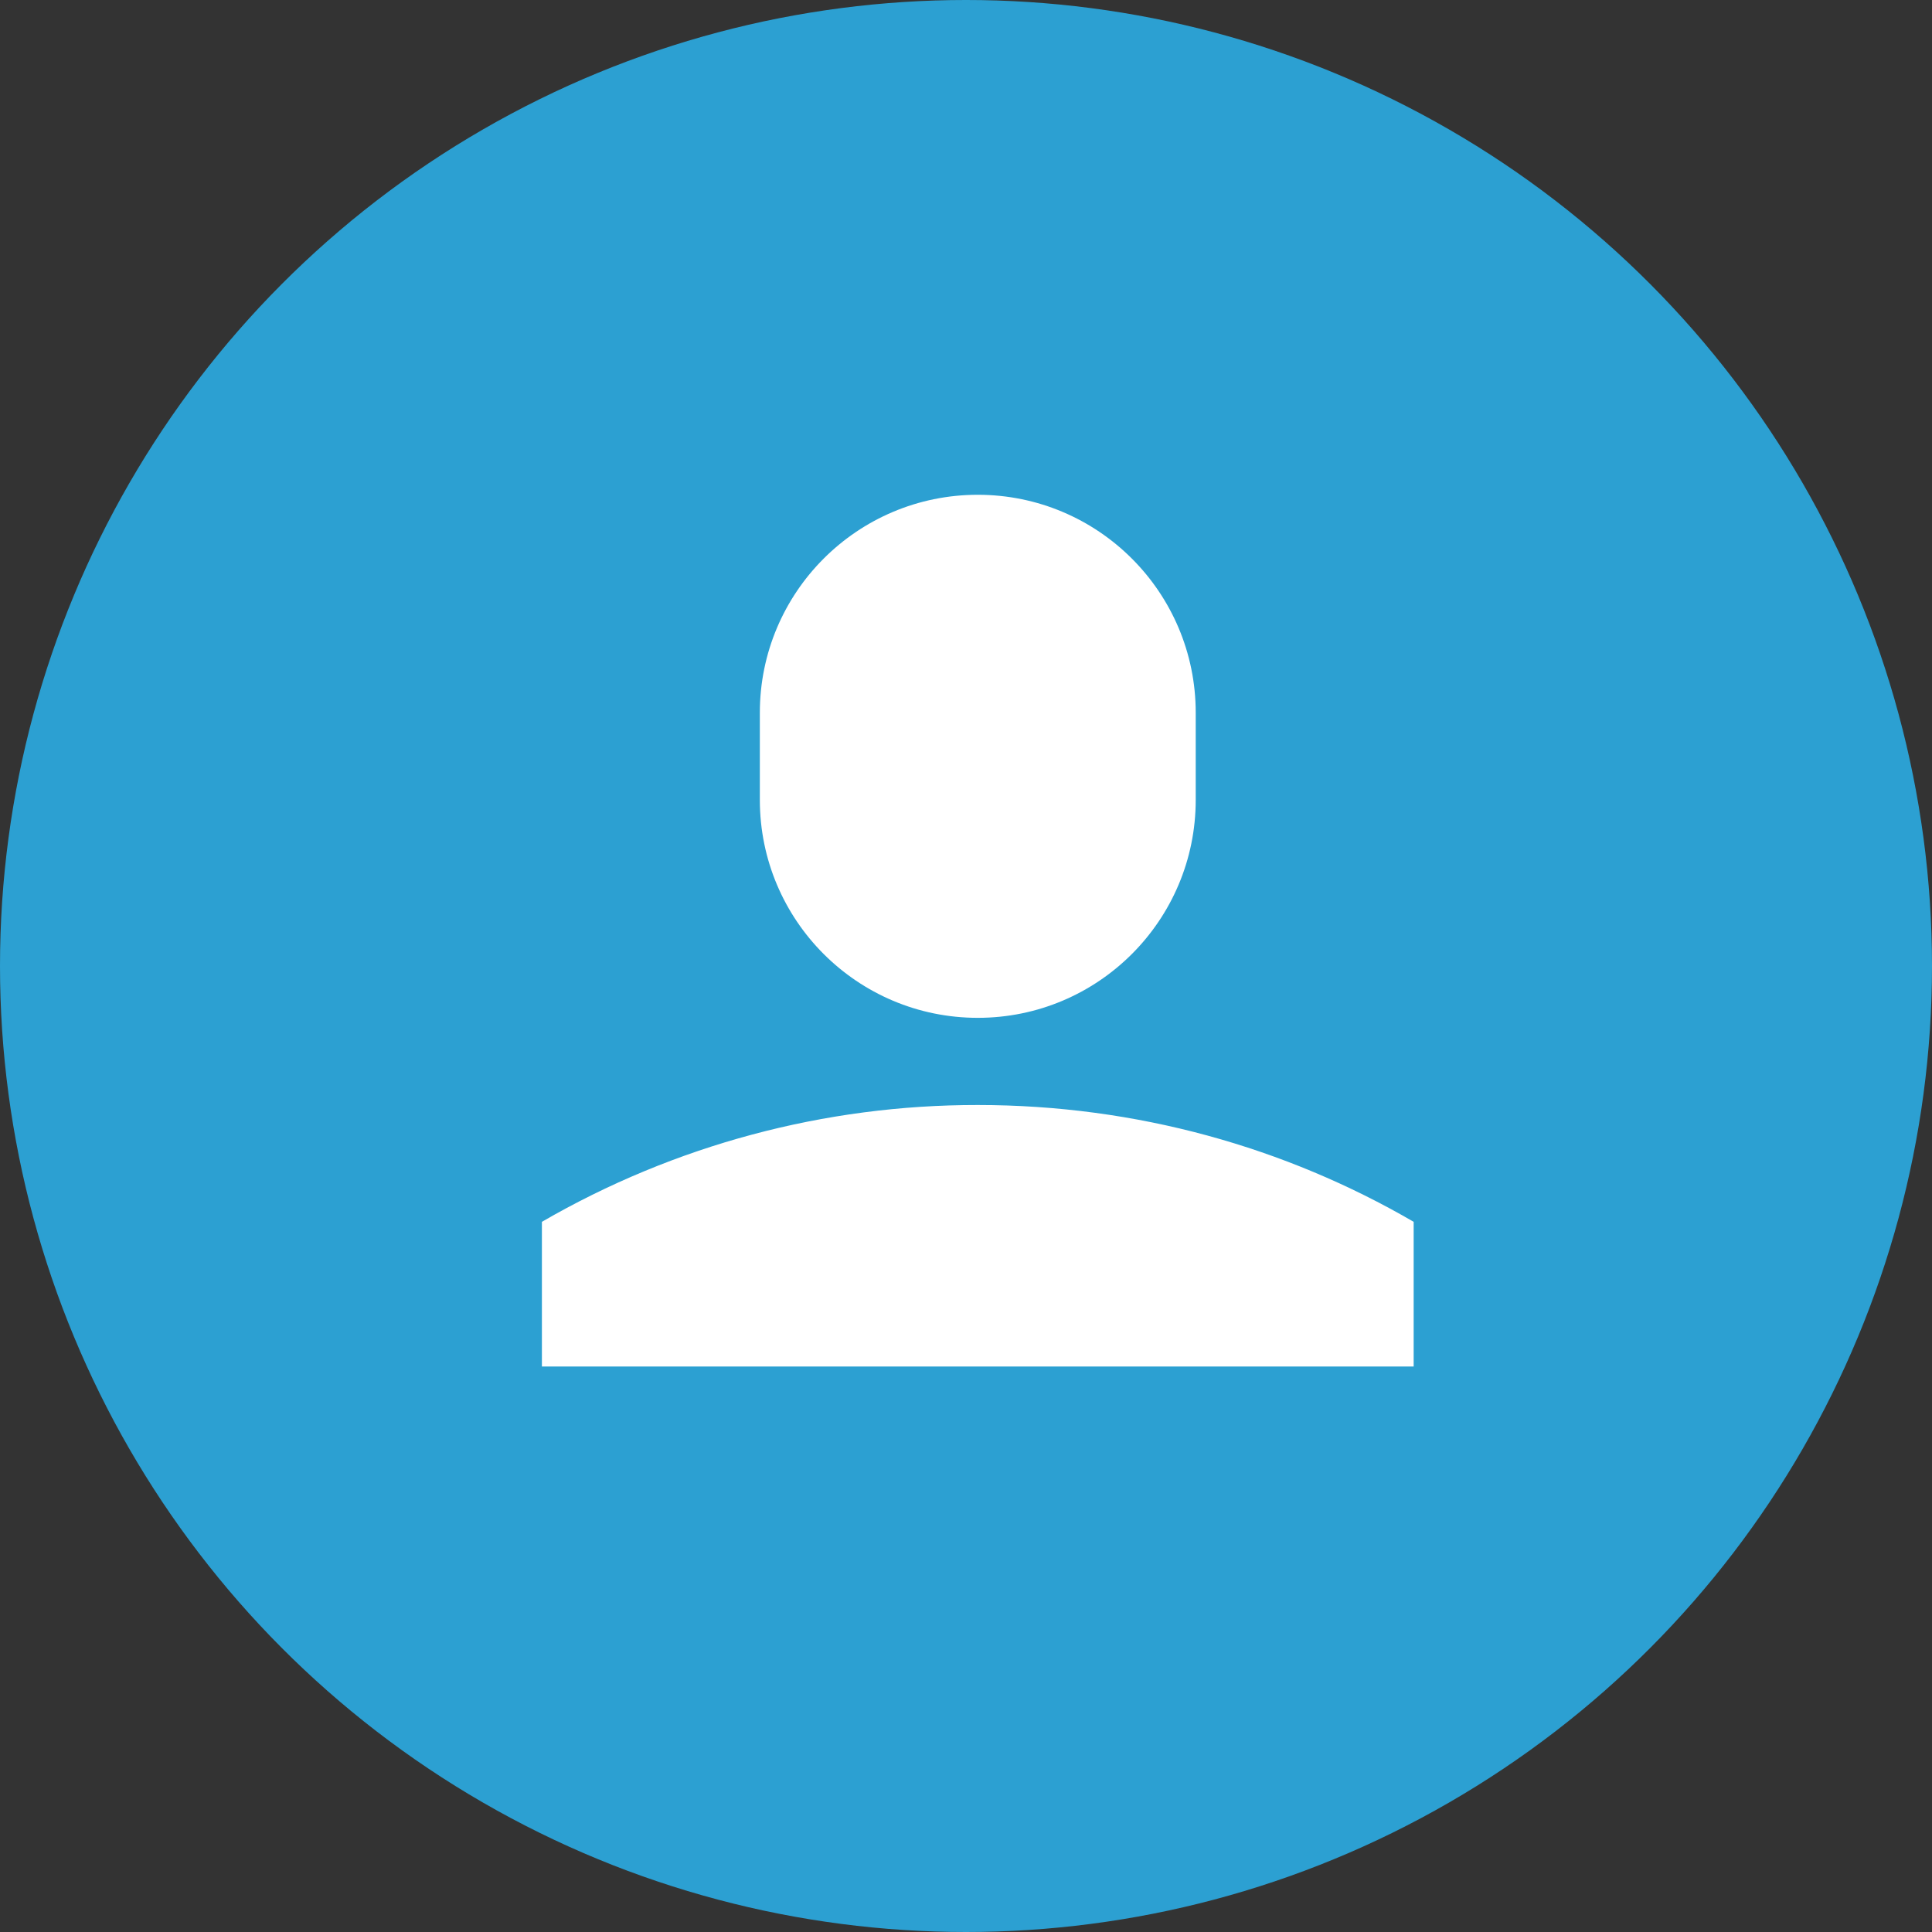 <?xml version="1.0" encoding="UTF-8"?>
<svg width="82px" height="82px" viewBox="0 0 82 82" version="1.1" xmlns="http://www.w3.org/2000/svg" xmlns:xlink="http://www.w3.org/1999/xlink">
    <rect x="0" y="0" width="82" height="82" fill="#333333" stroke="none"/>
    <!-- Generator: Sketch 49.3 (51167) - http://www.bohemiancoding.com/sketch -->
    <title>Group 2</title>
    <desc>Created with Sketch.</desc>
    <defs></defs>
    <g id="Blog-Page" stroke="none" stroke-width="1" fill="none" fill-rule="evenodd">
        <g id="Homepage-with-Register" transform="translate(-477, -5292)">
            <g id="Testimonials" transform="translate(249, 5285)">
                <g id="Group-2" transform="translate(228, 7)">
                    <circle id="Oval-2" fill="#2CA0D2" cx="41" cy="41" r="41"></circle>
                    <g id="user" transform="translate(23, 21)" fill="#FFFFFF" fill-rule="nonzero">
                        <path d="M9.25,9.25 C9.25,4.141 13.391,9.3844083e-16 18.5,0 C23.609,-9.3844083e-16 27.75,4.141 27.75,9.25 L27.75,12.95 C27.75,18.059 23.609,22.2 18.5,22.2 C13.391,22.2 9.25,18.059 9.25,12.95 L9.25,9.25 Z M0,30.858 C5.621,27.602 12.004,25.892 18.5,25.9 C25.234,25.9 31.561,27.695 37,30.858 L37,37 L0,37 L0,30.858 Z" id="Shape"></path>
                    </g>
                </g>
            </g>
        </g>
    </g>
</svg>